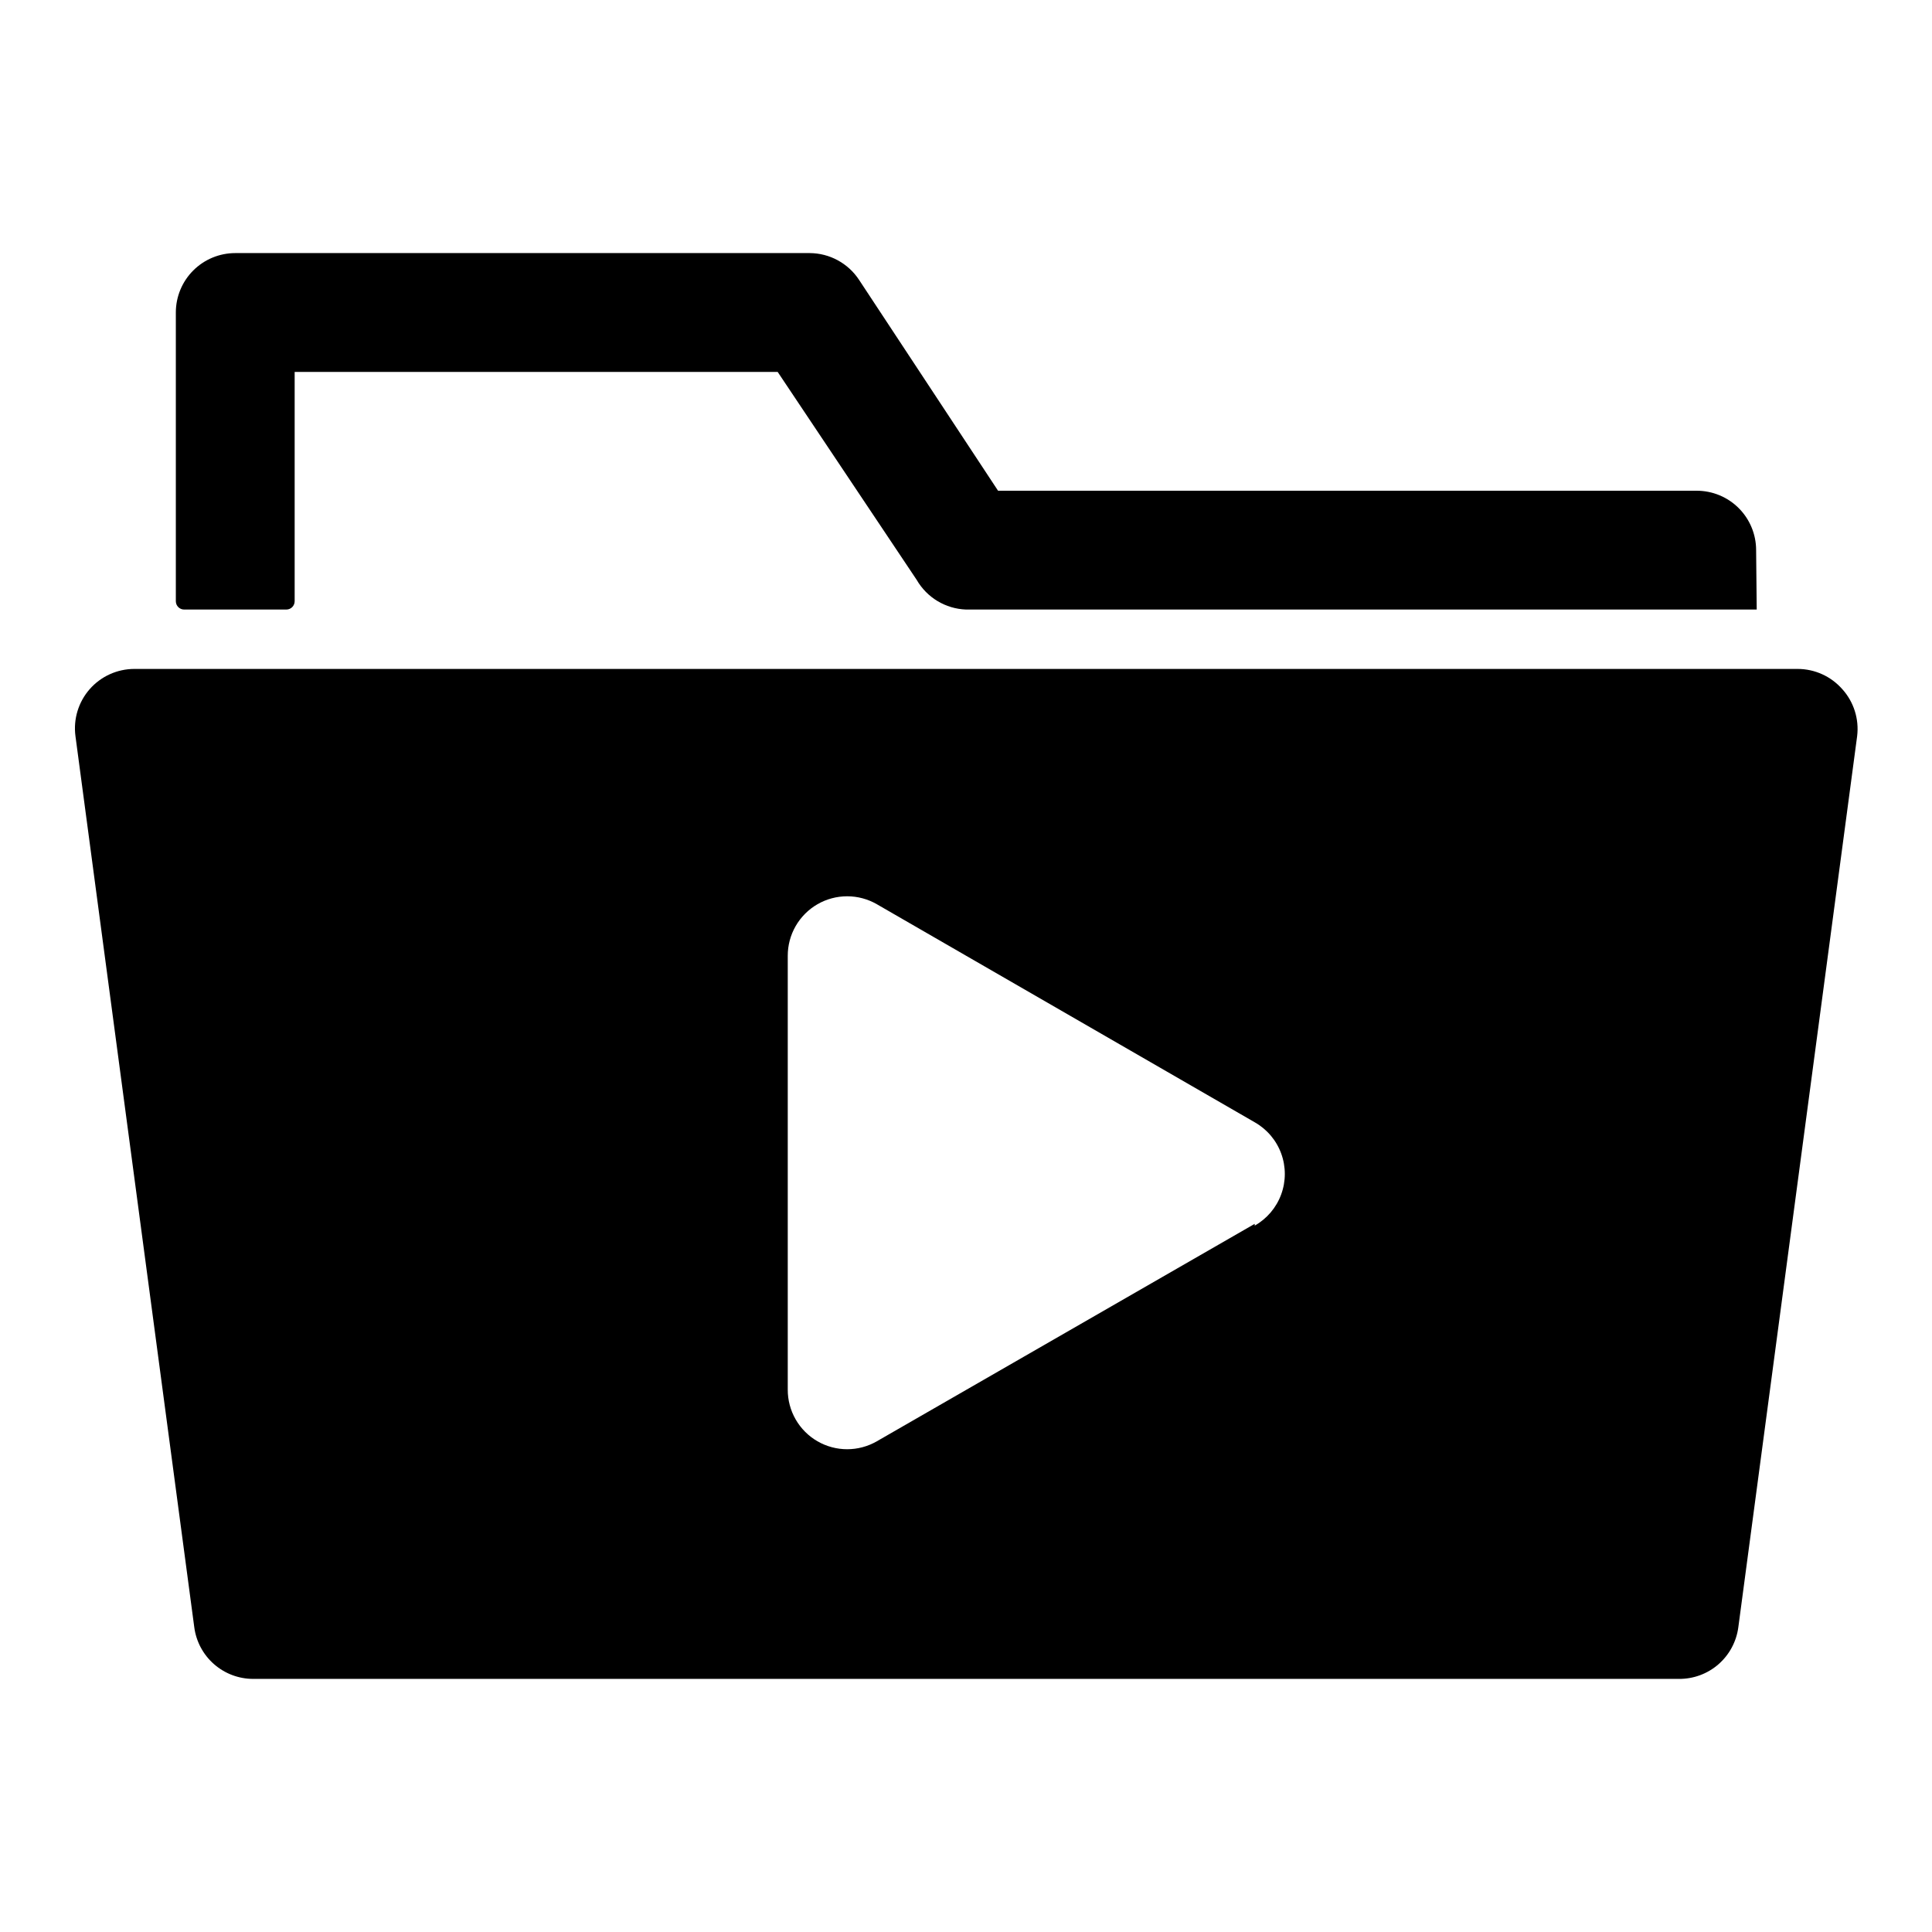 <?xml version="1.0" encoding="UTF-8"?>
<!-- Uploaded to: SVG Repo, www.svgrepo.com, Generator: SVG Repo Mixer Tools -->
<svg fill="#000000" width="800px" height="800px" version="1.1" viewBox="144 144 512 512" xmlns="http://www.w3.org/2000/svg">
 <g>
  <path d="m609.39 289.79c0-4.176-1.66-8.18-4.613-11.133-2.949-2.953-6.957-4.609-11.133-4.609h-185.15l-36.84-55.891c-2.898-4.398-7.801-7.059-13.07-7.086h-152.24c-4.176 0-8.18 1.66-11.133 4.609-2.953 2.953-4.613 6.957-4.613 11.133v76.516c0 1.219 0.988 2.207 2.207 2.207h27.078c1.219 0 2.203-0.988 2.203-2.207v-60.77h128l36.84 55.105c2.711 4.699 7.648 7.672 13.07 7.871h209.55z"/>
  <path d="m632.22 326.63c-2.984-3.398-7.285-5.348-11.809-5.356h-440.83c-4.523 0.008-8.824 1.957-11.809 5.356-2.992 3.406-4.367 7.941-3.777 12.438l31.488 236.16c0.496 3.785 2.348 7.258 5.215 9.777 2.867 2.519 6.555 3.914 10.371 3.918h377.86c3.844 0.035 7.57-1.34 10.469-3.863 2.898-2.523 4.777-6.019 5.277-9.832l31.488-236.16c0.547-4.519-0.887-9.059-3.938-12.438zm-155.71 141.7-100.13 57.621c-4.871 2.812-10.875 2.812-15.746 0-2.402-1.387-4.394-3.383-5.777-5.789s-2.106-5.133-2.094-7.906v-114.93c-0.012-2.773 0.711-5.5 2.094-7.906s3.375-4.402 5.777-5.789c2.394-1.383 5.109-2.109 7.875-2.109 2.762 0 5.477 0.727 7.871 2.109l100.13 57.781c3.246 1.84 5.731 4.769 7.016 8.273 1.285 3.5 1.285 7.344 0 10.848-1.285 3.5-3.769 6.434-7.016 8.273z"/>
 </g>
</svg>